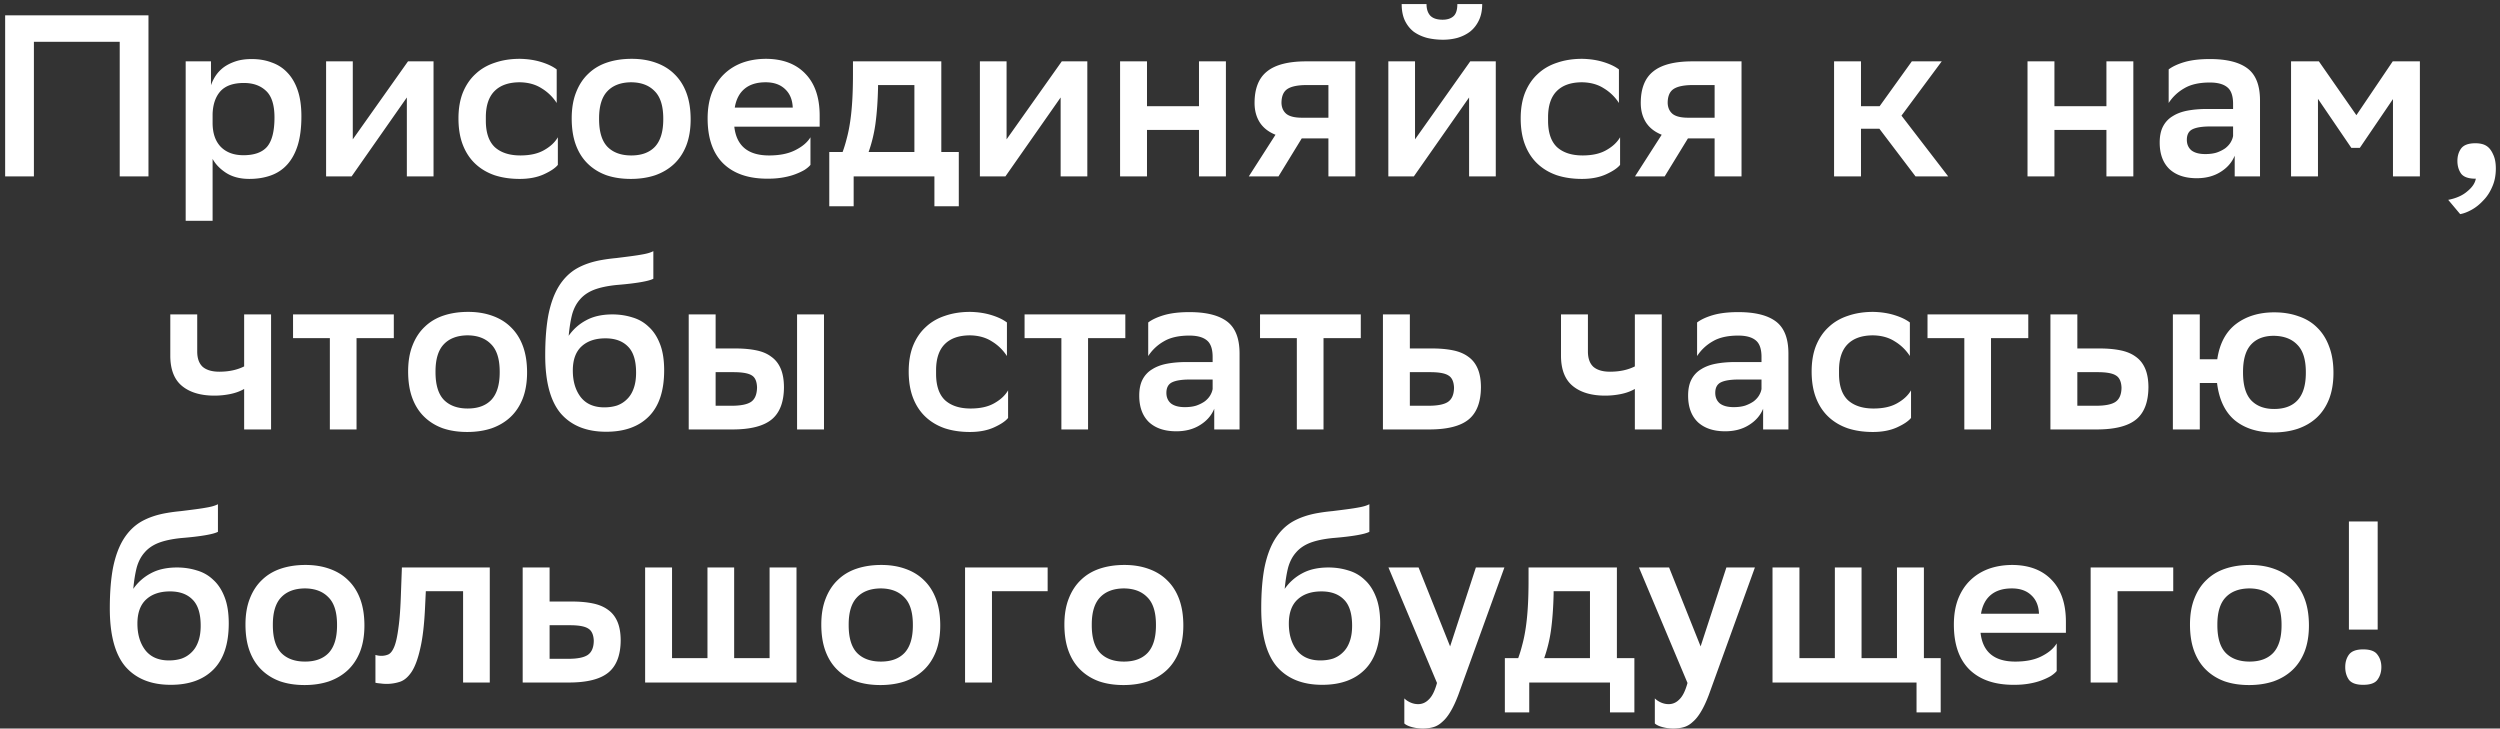 <svg xmlns="http://www.w3.org/2000/svg" fill="none" viewBox="0 0 326 95"><rect x="0" y="0" width="326" height="95" fill="#333333" stroke="none"/><path fill="#fff" d="M15.611 5.45H4.421V23H.671V2h18.69v21h-3.75V5.45zM24.212 8h3.3v3.12c.14-.42.34-.83.6-1.23.28-.42.63-.79 1.05-1.11.44-.32.96-.58 1.56-.78.6-.2 1.3-.3 2.1-.3.96 0 1.83.15 2.61.45.8.28 1.48.72 2.04 1.32.58.6 1.03 1.37 1.35 2.31.32.94.48 2.07.48 3.39 0 1.48-.16 2.74-.48 3.78-.32 1.02-.78 1.86-1.38 2.52-.58.64-1.29 1.11-2.13 1.41-.84.3-1.77.45-2.79.45-1.2 0-2.21-.26-3.03-.78-.8-.52-1.39-1.13-1.77-1.83v8.07h-3.51V8zm3.51 8.01c0 1.36.36 2.41 1.08 3.15.72.72 1.7 1.08 2.94 1.08 1.42 0 2.45-.37 3.09-1.11.64-.76.96-2.03.96-3.81 0-1.64-.37-2.8-1.11-3.48-.72-.68-1.68-1.02-2.88-1.02-1.38 0-2.4.36-3.06 1.08-.64.72-.98 1.71-1.02 2.97v1.14zM42.523 8h3.48v10.17L53.203 8h3.33v15h-3.48V12.71L45.853 23h-3.33V8zm30.221 13.5c-.34.42-.95.83-1.83 1.23-.88.4-1.93.6-3.15.6-1.2 0-2.29-.16-3.27-.48-.98-.34-1.82-.84-2.52-1.5s-1.24-1.48-1.62-2.46c-.38-.98-.57-2.13-.57-3.45 0-1.28.19-2.4.57-3.36.4-.98.95-1.79 1.65-2.43.7-.66 1.54-1.15 2.52-1.47.98-.34 2.07-.51 3.27-.51 1.02.02 1.95.16 2.79.42.84.26 1.51.58 2.01.96v4.38a6.05 6.05 0 00-1.98-1.92c-.78-.5-1.72-.76-2.82-.78-1.44 0-2.54.38-3.3 1.14-.76.76-1.14 1.9-1.14 3.42v.45c0 1.56.39 2.71 1.17 3.45.8.72 1.91 1.08 3.33 1.08 1.26 0 2.29-.23 3.09-.69.82-.46 1.42-1.02 1.8-1.68v3.6zm9.516 1.83c-1.18 0-2.24-.16-3.18-.48-.94-.34-1.75-.84-2.43-1.5-.68-.66-1.2-1.48-1.56-2.46-.36-.98-.54-2.13-.54-3.45 0-1.3.19-2.43.57-3.39.38-.98.91-1.79 1.59-2.43.68-.66 1.5-1.15 2.46-1.47.96-.32 2.03-.48 3.21-.48 1.16 0 2.21.17 3.15.51.96.34 1.77.84 2.43 1.5.68.66 1.2 1.48 1.56 2.46.36.98.54 2.12.54 3.42 0 1.3-.19 2.44-.57 3.42-.38.96-.91 1.76-1.59 2.4-.68.64-1.5 1.13-2.46 1.47-.96.32-2.02.48-3.18.48zm-4.14-7.8c0 1.66.37 2.87 1.11 3.63.74.74 1.77 1.11 3.09 1.11 1.34 0 2.37-.38 3.09-1.14.72-.78 1.08-1.97 1.08-3.57v-.09c0-1.66-.38-2.86-1.14-3.6-.74-.76-1.77-1.14-3.09-1.14-1.34.02-2.37.42-3.09 1.2-.7.76-1.05 1.93-1.05 3.51v.09zm27.564 5.97c-.18.22-.44.44-.78.66-.34.2-.75.39-1.23.57-.48.18-1.02.32-1.62.42-.58.1-1.21.15-1.89.15-2.5.02-4.44-.63-5.82-1.95-1.38-1.34-2.07-3.31-2.07-5.91 0-1.24.18-2.34.54-3.3.38-.98.91-1.8 1.59-2.46.68-.66 1.48-1.16 2.4-1.5.94-.34 1.98-.51 3.12-.51 2.18.02 3.88.67 5.1 1.95 1.24 1.28 1.86 3.1 1.86 5.46v1.44h-11.13c.28 2.5 1.79 3.75 4.53 3.75 1.38 0 2.52-.23 3.42-.69.92-.46 1.58-1.02 1.98-1.68v3.6zm-5.85-10.77c-1.14 0-2.05.28-2.73.84-.68.56-1.11 1.38-1.29 2.46h7.56c-.04-1.02-.37-1.82-.99-2.4-.62-.6-1.47-.9-2.55-.9zm10.043 9.09c.2-.54.38-1.13.54-1.77.18-.66.33-1.4.45-2.22.12-.82.21-1.73.27-2.73.06-1.02.09-2.15.09-3.39V8h11.52v11.82h2.28v7.08h-3.18V23h-10.53v3.9h-3.18v-7.08h1.74zm4.62-8.37c-.04 1.74-.15 3.28-.33 4.62a18.68 18.68 0 01-.9 3.75h5.97v-8.73h-4.74v.36zM127.777 8h3.48v10.17l7.2-10.17h3.33v15h-3.48V12.71l-7.2 10.29h-3.33V8zm28.571 8.94h-6.78V23h-3.51V8h3.51v5.85h6.78V8h3.51v15h-3.51v-6.06zm16.877 1.11h-3.48l-3.03 4.95h-3.87l3.48-5.43c-.9-.36-1.58-.89-2.04-1.59-.46-.72-.69-1.57-.69-2.55 0-1.88.54-3.25 1.62-4.11 1.08-.88 2.79-1.32 5.13-1.32h6.39v15h-3.51v-4.95zm-2.79-6.96c-1.18 0-2.03.17-2.55.51-.52.34-.78.95-.78 1.83.02.62.24 1.1.66 1.44.42.32 1.09.48 2.01.48h3.45v-4.26h-2.79zM181.039 8h3.48v10.17l7.2-10.17h3.33v15h-3.48V12.71l-7.2 10.29h-3.33V8zm12.24-7.47c0 .84-.15 1.56-.45 2.16-.28.58-.66 1.06-1.14 1.44-.48.36-1.03.63-1.65.81-.6.16-1.22.24-1.86.24-.74 0-1.44-.08-2.1-.24-.66-.18-1.24-.45-1.74-.81-.48-.38-.86-.86-1.14-1.44-.28-.6-.42-1.32-.42-2.16h3.24c0 .64.16 1.14.48 1.5.34.36.88.54 1.62.54.6 0 1.07-.15 1.41-.45.34-.3.51-.83.51-1.59h3.24zm17.98 20.97c-.34.42-.95.83-1.83 1.23-.88.4-1.93.6-3.15.6-1.2 0-2.29-.16-3.27-.48-.98-.34-1.82-.84-2.52-1.5s-1.24-1.48-1.62-2.46c-.38-.98-.57-2.13-.57-3.45 0-1.28.19-2.4.57-3.36.4-.98.95-1.79 1.65-2.43.7-.66 1.54-1.15 2.52-1.47.98-.34 2.07-.51 3.27-.51 1.02.02 1.95.16 2.79.42.84.26 1.51.58 2.01.96v4.38a6.05 6.05 0 00-1.98-1.92c-.78-.5-1.72-.76-2.82-.78-1.44 0-2.54.38-3.3 1.14-.76.76-1.14 1.9-1.14 3.42v.45c0 1.56.39 2.71 1.17 3.45.8.72 1.91 1.08 3.33 1.08 1.26 0 2.29-.23 3.09-.69.82-.46 1.42-1.02 1.8-1.68v3.6zm12.327-3.45h-3.48l-3.03 4.95h-3.87l3.48-5.43c-.9-.36-1.58-.89-2.04-1.59-.46-.72-.69-1.57-.69-2.55 0-1.88.54-3.25 1.62-4.11 1.08-.88 2.79-1.32 5.13-1.32h6.39v15h-3.51v-4.95zm-2.79-6.96c-1.18 0-2.03.17-2.55.51-.52.34-.78.95-.78 1.83.02.62.24 1.1.66 1.44.42.32 1.09.48 2.01.48h3.45v-4.26h-2.79zM239.163 8h3.51v5.85h2.43l4.2-5.85h3.9l-5.25 7.08 6.09 7.92h-4.26l-4.71-6.21h-2.4V23h-3.51V8zm35.515 8.94h-6.78V23h-3.51V8h3.51v5.85h6.78V8h3.51v15h-3.51v-6.06zm8.117-7.89c.5-.38 1.19-.7 2.07-.96.9-.26 2-.39 3.3-.39 2.2 0 3.84.41 4.92 1.23 1.08.82 1.62 2.21 1.62 4.17V23h-3.3v-2.7c-.36.88-.98 1.59-1.86 2.13-.86.54-1.89.81-3.09.81-1.52 0-2.71-.4-3.57-1.2-.84-.82-1.26-1.97-1.26-3.45 0-.86.15-1.57.45-2.13.3-.56.72-1 1.26-1.32.54-.34 1.19-.58 1.95-.72s1.6-.21 2.52-.21h3.39v-.66c0-1.06-.26-1.79-.78-2.19-.5-.4-1.25-.6-2.25-.6-1.38 0-2.49.25-3.33.75-.84.48-1.52 1.12-2.04 1.92V9.05zm4.77 11.04c.6 0 1.11-.07 1.53-.21.44-.16.81-.35 1.11-.57.3-.24.53-.5.69-.78.16-.28.26-.55.3-.81v-1.23h-2.97c-1.04 0-1.81.12-2.31.36s-.75.7-.75 1.38c0 .58.2 1.04.6 1.38.42.32 1.02.48 1.8.48zm24.478-7.17l-4.32 6.36h-1.11l-4.35-6.39V23h-3.51V8h3.63l4.89 7.02 4.74-7.02h3.54v15h-3.51V12.92zm7.204 13.14c1.04-.2 1.87-.57 2.49-1.11.641-.52 1.01-1.07 1.11-1.65h-.06c-.9 0-1.52-.22-1.86-.66-.32-.46-.48-1.01-.48-1.65 0-.64.16-1.18.48-1.62.34-.46.96-.69 1.86-.69.62 0 1.11.12 1.47.36.34.22.62.58.84 1.08.24.48.36 1.1.36 1.86 0 .9-.16 1.7-.48 2.4-.3.7-.689 1.29-1.17 1.77-.459.5-.959.9-1.5 1.2-.54.3-1.04.49-1.5.57l-1.56-1.86zM31.837 50.72c-.52.3-1.12.52-1.8.66-.68.14-1.37.21-2.07.21-1.8 0-3.21-.42-4.23-1.26-1.02-.84-1.53-2.16-1.53-3.96V41h3.51v4.83c0 .9.24 1.57.72 2.01.5.42 1.22.63 2.16.63 1.24 0 2.32-.23 3.24-.69V41h3.51v15h-3.51v-5.28zm11.176-6.63h-4.8V41h13.14v3.09h-4.86V56h-3.48V44.09zm17.918 12.24c-1.18 0-2.24-.16-3.18-.48-.94-.34-1.75-.84-2.43-1.5-.68-.66-1.2-1.48-1.56-2.46-.36-.98-.54-2.13-.54-3.45 0-1.3.19-2.43.57-3.39.38-.98.91-1.79 1.59-2.43.68-.66 1.5-1.15 2.46-1.47.96-.32 2.03-.48 3.21-.48 1.16 0 2.21.17 3.15.51.96.34 1.77.84 2.43 1.5.68.66 1.2 1.48 1.56 2.46.36.98.54 2.12.54 3.42 0 1.3-.19 2.44-.57 3.42-.38.96-.91 1.76-1.59 2.4-.68.64-1.5 1.13-2.46 1.47-.96.32-2.02.48-3.18.48zm-4.14-7.8c0 1.66.37 2.87 1.11 3.63.74.74 1.77 1.11 3.09 1.11 1.34 0 2.37-.38 3.09-1.14.72-.78 1.08-1.97 1.08-3.57v-.09c0-1.66-.38-2.86-1.14-3.6-.74-.76-1.77-1.14-3.09-1.14-1.34.02-2.37.42-3.09 1.2-.7.76-1.05 1.93-1.05 3.51v.09zm28.405-12.18c-.3.16-.86.31-1.68.45s-1.85.26-3.09.36c-1.2.12-2.19.33-2.97.63-.76.3-1.37.72-1.83 1.26-.46.52-.8 1.17-1.02 1.95-.2.78-.35 1.71-.45 2.79a6.41 6.41 0 012.25-2.01c.94-.52 2.09-.78 3.45-.78.92 0 1.79.13 2.61.39.82.24 1.53.65 2.13 1.23.62.56 1.11 1.31 1.47 2.25.36.92.54 2.06.54 3.42 0 2.68-.67 4.69-2.01 6.03-1.32 1.32-3.17 1.98-5.55 1.98-2.56 0-4.53-.79-5.91-2.37-1.36-1.6-2.04-4.13-2.04-7.59 0-2.06.14-3.83.42-5.31.3-1.48.75-2.71 1.35-3.69.62-1 1.39-1.77 2.31-2.31.94-.54 2.06-.92 3.36-1.14.58-.1 1.19-.18 1.83-.24.66-.08 1.29-.16 1.89-.24.62-.08 1.19-.17 1.71-.27s.93-.23 1.23-.39v3.6zm-10.5 11.97c0 1.4.34 2.55 1.02 3.45.7.9 1.73 1.35 3.09 1.35.6 0 1.15-.08 1.65-.24.5-.18.93-.45 1.29-.81.38-.36.67-.82.87-1.38.22-.58.33-1.28.33-2.1 0-1.56-.35-2.69-1.05-3.39-.7-.72-1.68-1.08-2.94-1.08-1.32 0-2.36.35-3.12 1.05-.76.7-1.14 1.75-1.14 3.15zM89.808 41h3.51v4.44h2.58c1.02 0 1.92.08 2.7.24.8.16 1.46.44 1.98.84.54.38.95.9 1.23 1.56s.42 1.48.42 2.46c-.02 1.92-.56 3.31-1.62 4.17-1.06.86-2.76 1.29-5.1 1.29h-5.7V41zm14.13 0h3.51v15h-3.51V41zm-8.55 11.91c1.2 0 2.05-.17 2.55-.51.5-.34.76-.96.78-1.86-.02-.8-.25-1.33-.69-1.59-.44-.28-1.24-.42-2.4-.42h-2.31v4.38h2.07zm36.067 1.59c-.34.42-.95.83-1.83 1.23-.88.4-1.93.6-3.15.6-1.2 0-2.29-.16-3.27-.48-.98-.34-1.82-.84-2.52-1.5s-1.24-1.48-1.62-2.46c-.38-.98-.57-2.13-.57-3.45 0-1.28.19-2.4.57-3.36.4-.98.95-1.79 1.65-2.43.7-.66 1.54-1.15 2.52-1.47.98-.34 2.07-.51 3.27-.51 1.02.02 1.95.16 2.79.42.84.26 1.51.58 2.01.96v4.38a6.05 6.05 0 00-1.98-1.92c-.78-.5-1.72-.76-2.82-.78-1.44 0-2.54.38-3.3 1.14-.76.76-1.14 1.9-1.14 3.42v.45c0 1.56.39 2.71 1.17 3.45.8.72 1.91 1.08 3.33 1.08 1.26 0 2.29-.23 3.09-.69.82-.46 1.42-1.02 1.8-1.68v3.6zm6.949-10.41h-4.8V41h13.139v3.09h-4.86V56h-3.479V44.09zm11.324-2.04c.5-.38 1.19-.7 2.07-.96.9-.26 2-.39 3.3-.39 2.2 0 3.84.41 4.92 1.23 1.08.82 1.62 2.21 1.62 4.17V56h-3.3v-2.7c-.36.88-.98 1.59-1.86 2.13-.86.54-1.89.81-3.09.81-1.52 0-2.71-.4-3.57-1.2-.84-.82-1.26-1.97-1.26-3.45 0-.86.15-1.57.45-2.13.3-.56.72-1 1.26-1.32.54-.34 1.19-.58 1.95-.72s1.6-.21 2.52-.21h3.39v-.66c0-1.06-.26-1.79-.78-2.19-.5-.4-1.25-.6-2.25-.6-1.38 0-2.49.25-3.33.75-.84.48-1.52 1.12-2.04 1.92v-4.38zm4.77 11.04c.6 0 1.11-.07 1.53-.21.44-.16.81-.35 1.11-.57.3-.24.53-.5.69-.78.16-.28.26-.55.3-.81v-1.23h-2.97c-1.04 0-1.81.12-2.31.36s-.75.7-.75 1.38c0 .58.2 1.04.6 1.38.42.32 1.02.48 1.8.48zm14.609-9h-4.8V41h13.14v3.09h-4.86V56h-3.48V44.09zm24.008 6.45c-.02 1.92-.56 3.31-1.62 4.17-1.06.86-2.77 1.29-5.13 1.29h-6.03V41h3.51v4.44h2.91c1.02 0 1.92.08 2.7.24.8.16 1.47.44 2.01.84.54.38.95.9 1.23 1.56s.42 1.48.42 2.46zm-3.51-.03c-.04-.78-.29-1.3-.75-1.56-.44-.28-1.23-.42-2.37-.42h-2.64v4.38h2.43c1.2 0 2.05-.17 2.55-.51.52-.36.78-.99.78-1.89zm23.58.21c-.52.3-1.12.52-1.8.66-.68.14-1.37.21-2.07.21-1.8 0-3.21-.42-4.23-1.26-1.02-.84-1.53-2.16-1.53-3.96V41h3.51v4.83c0 .9.24 1.57.72 2.01.5.42 1.22.63 2.16.63 1.24 0 2.32-.23 3.24-.69V41h3.51v15h-3.51v-5.28zm8.116-8.67c.5-.38 1.19-.7 2.07-.96.9-.26 2-.39 3.3-.39 2.2 0 3.84.41 4.92 1.23 1.08.82 1.62 2.21 1.62 4.17V56h-3.3v-2.7c-.36.88-.98 1.59-1.86 2.13-.86.54-1.89.81-3.09.81-1.52 0-2.71-.4-3.57-1.2-.84-.82-1.26-1.97-1.26-3.45 0-.86.15-1.57.45-2.13.3-.56.72-1 1.26-1.32.54-.34 1.19-.58 1.95-.72s1.6-.21 2.52-.21h3.39v-.66c0-1.06-.26-1.79-.78-2.19-.5-.4-1.25-.6-2.25-.6-1.38 0-2.49.25-3.33.75-.84.48-1.52 1.12-2.04 1.92v-4.38zm4.77 11.04c.6 0 1.11-.07 1.53-.21.44-.16.81-.35 1.11-.57.3-.24.53-.5.69-.78.16-.28.26-.55.3-.81v-1.23h-2.97c-1.04 0-1.81.12-2.31.36s-.75.7-.75 1.38c0 .58.2 1.04.6 1.38.42.32 1.02.48 1.8.48zm23.128 1.41c-.34.42-.95.83-1.83 1.23-.88.4-1.93.6-3.15.6-1.2 0-2.29-.16-3.27-.48-.98-.34-1.82-.84-2.52-1.5s-1.24-1.48-1.62-2.46c-.38-.98-.57-2.13-.57-3.45 0-1.28.19-2.4.57-3.36.4-.98.95-1.79 1.65-2.43.7-.66 1.54-1.15 2.52-1.47.98-.34 2.07-.51 3.27-.51 1.02.02 1.95.16 2.79.42.84.26 1.51.58 2.01.96v4.38a6.05 6.05 0 00-1.98-1.92c-.78-.5-1.72-.76-2.82-.78-1.44 0-2.54.38-3.3 1.14-.76.76-1.14 1.9-1.14 3.42v.45c0 1.56.39 2.71 1.17 3.45.8.72 1.91 1.08 3.33 1.08 1.26 0 2.29-.23 3.09-.69.82-.46 1.42-1.02 1.8-1.68v3.6zm6.949-10.41h-4.8V41h13.14v3.09h-4.86V56h-3.48V44.09zm24.008 6.45c-.02 1.92-.56 3.31-1.62 4.17-1.06.86-2.77 1.29-5.13 1.29h-6.03V41h3.51v4.44h2.91c1.02 0 1.92.08 2.7.24.8.16 1.47.44 2.01.84.54.38.95.9 1.23 1.56s.42 1.48.42 2.46zm-3.51-.03c-.04-.78-.29-1.3-.75-1.56-.44-.28-1.23-.42-2.37-.42h-2.64v4.38h2.43c1.2 0 2.05-.17 2.55-.51.52-.36.78-.99.78-1.89zm6.697-9.51h3.51v5.85h2.28c.3-2.04 1.11-3.57 2.43-4.59 1.34-1.02 3.01-1.53 5.01-1.53 1.16 0 2.21.17 3.15.51.96.32 1.77.81 2.43 1.47.68.66 1.2 1.48 1.56 2.46.38.98.57 2.13.57 3.45 0 1.3-.19 2.44-.57 3.42-.38.96-.91 1.76-1.59 2.4-.68.64-1.51 1.13-2.49 1.47-.96.32-2.02.48-3.18.48-2.06 0-3.74-.53-5.04-1.59-1.28-1.08-2.05-2.7-2.31-4.86h-2.25V56h-3.51V41zm13.2 12.33c1.34 0 2.36-.38 3.06-1.14.72-.78 1.08-1.97 1.08-3.57v-.09c0-1.64-.37-2.83-1.11-3.57-.72-.76-1.74-1.15-3.06-1.17-1.3 0-2.3.39-3 1.17-.68.76-1.02 1.94-1.02 3.54v.09c0 1.66.36 2.87 1.08 3.63.72.74 1.71 1.11 2.97 1.11zM28.419 69.35c-.3.16-.86.31-1.68.45s-1.85.26-3.09.36c-1.2.12-2.19.33-2.97.63-.76.3-1.37.72-1.83 1.26-.46.52-.8 1.17-1.02 1.95-.2.78-.35 1.71-.45 2.79a6.41 6.41 0 012.25-2.01c.94-.52 2.09-.78 3.45-.78.92 0 1.79.13 2.61.39.82.24 1.53.65 2.13 1.23.62.56 1.11 1.31 1.47 2.25.36.92.54 2.06.54 3.42 0 2.68-.67 4.69-2.01 6.03-1.32 1.32-3.17 1.98-5.55 1.98-2.56 0-4.53-.79-5.91-2.37-1.36-1.6-2.04-4.13-2.04-7.59 0-2.06.14-3.83.42-5.31.3-1.48.75-2.71 1.35-3.69.62-1 1.39-1.77 2.31-2.31.94-.54 2.06-.92 3.36-1.14.58-.1 1.19-.18 1.83-.24.66-.08 1.29-.16 1.89-.24.62-.08 1.19-.17 1.71-.27s.93-.23 1.23-.39v3.6zm-10.5 11.97c0 1.4.34 2.55 1.02 3.45.7.9 1.73 1.35 3.09 1.35.6 0 1.15-.08 1.65-.24.5-.18.93-.45 1.29-.81.38-.36.67-.82.87-1.38.22-.58.33-1.28.33-2.1 0-1.56-.35-2.69-1.05-3.39-.7-.72-1.68-1.08-2.94-1.08-1.32 0-2.36.35-3.12 1.05-.76.7-1.14 1.75-1.14 3.15zm21.801 8.01c-1.18 0-2.24-.16-3.18-.48-.94-.34-1.75-.84-2.43-1.5-.68-.66-1.2-1.48-1.56-2.46-.36-.98-.54-2.13-.54-3.45 0-1.3.19-2.43.57-3.39.38-.98.91-1.79 1.59-2.43.68-.66 1.5-1.15 2.46-1.47.96-.32 2.03-.48 3.21-.48 1.16 0 2.21.17 3.15.51.96.34 1.77.84 2.43 1.5.68.66 1.2 1.48 1.56 2.46.36.98.54 2.12.54 3.42 0 1.3-.19 2.44-.57 3.42-.38.96-.91 1.76-1.59 2.4-.68.64-1.5 1.13-2.46 1.47-.96.32-2.02.48-3.18.48zm-4.14-7.8c0 1.66.37 2.87 1.11 3.63.74.74 1.77 1.11 3.09 1.11 1.34 0 2.37-.38 3.09-1.14.72-.78 1.08-1.97 1.08-3.57v-.09c0-1.66-.38-2.86-1.14-3.6-.74-.76-1.77-1.14-3.09-1.14-1.34.02-2.37.42-3.09 1.2-.7.76-1.05 1.93-1.05 3.51v.09zm24.807-4.44h-4.86l-.09 1.89c-.1 2.34-.31 4.19-.63 5.55-.3 1.36-.68 2.39-1.14 3.09-.46.68-.97 1.11-1.53 1.29-.56.18-1.13.27-1.71.27-.28 0-.56-.02-.84-.06-.26-.02-.47-.05-.63-.09V85.4c.24.08.5.12.78.12.32 0 .62-.06.9-.18.3-.14.56-.48.78-1.02.22-.54.4-1.36.54-2.46.16-1.1.27-2.63.33-4.59l.12-3.27h11.46v15h-3.48V77.09zm20.55 6.45c-.02 1.92-.56 3.31-1.62 4.17-1.06.86-2.77 1.29-5.13 1.29h-6.03V74h3.51v4.44h2.91c1.02 0 1.92.08 2.7.24.8.16 1.47.44 2.01.84.54.38.95.9 1.23 1.56s.42 1.48.42 2.46zm-3.51-.03c-.04-.78-.29-1.3-.75-1.56-.44-.28-1.23-.42-2.37-.42h-2.64v4.38h2.43c1.2 0 2.05-.17 2.55-.51.52-.36.78-.99.78-1.89zM84.124 74h3.51v11.82h4.62V74h3.48v11.82h4.62V74h3.51v15h-19.74V74zm30.684 15.33c-1.18 0-2.24-.16-3.18-.48-.94-.34-1.75-.84-2.43-1.5-.68-.66-1.2-1.48-1.56-2.46-.36-.98-.54-2.13-.54-3.45 0-1.3.19-2.43.57-3.39.38-.98.91-1.79 1.59-2.43.68-.66 1.5-1.15 2.46-1.47.96-.32 2.03-.48 3.21-.48 1.16 0 2.21.17 3.15.51.96.34 1.77.84 2.43 1.5.68.66 1.2 1.48 1.56 2.46.36.98.54 2.12.54 3.42 0 1.3-.19 2.44-.57 3.42-.38.96-.91 1.76-1.59 2.4-.68.64-1.5 1.13-2.46 1.47-.96.32-2.02.48-3.18.48zm-4.14-7.8c0 1.66.37 2.87 1.11 3.63.74.74 1.77 1.11 3.09 1.11 1.34 0 2.37-.38 3.09-1.14.72-.78 1.08-1.97 1.08-3.57v-.09c0-1.66-.38-2.86-1.14-3.6-.74-.76-1.77-1.14-3.09-1.14-1.34.02-2.37.42-3.09 1.2-.7.76-1.05 1.93-1.05 3.51v.09zM125.843 74h10.77v3.09h-7.26V89h-3.51V74zm20.664 15.33c-1.18 0-2.24-.16-3.18-.48-.94-.34-1.75-.84-2.43-1.5-.68-.66-1.2-1.48-1.56-2.46-.36-.98-.54-2.13-.54-3.45 0-1.3.19-2.43.57-3.39.38-.98.91-1.79 1.59-2.43.68-.66 1.5-1.15 2.46-1.47.96-.32 2.03-.48 3.21-.48 1.16 0 2.21.17 3.15.51.96.34 1.77.84 2.43 1.5.68.66 1.2 1.48 1.56 2.46.36.98.54 2.12.54 3.42 0 1.3-.19 2.44-.57 3.42-.38.96-.91 1.76-1.59 2.4-.68.64-1.5 1.13-2.46 1.47-.96.32-2.02.48-3.18.48zm-4.14-7.8c0 1.66.37 2.87 1.11 3.63.74.74 1.77 1.11 3.09 1.11 1.34 0 2.37-.38 3.09-1.14.72-.78 1.08-1.97 1.08-3.57v-.09c0-1.66-.38-2.86-1.14-3.6-.74-.76-1.77-1.14-3.09-1.14-1.34.02-2.37.42-3.09 1.2-.7.76-1.05 1.93-1.05 3.51v.09zm36.198-12.18c-.3.16-.86.31-1.68.45s-1.85.26-3.09.36c-1.2.12-2.19.33-2.97.63-.76.3-1.37.72-1.83 1.26-.46.52-.8 1.17-1.02 1.95-.2.78-.35 1.71-.45 2.79a6.41 6.41 0 012.25-2.01c.94-.52 2.09-.78 3.45-.78.92 0 1.79.13 2.61.39.82.24 1.53.65 2.13 1.23.62.56 1.11 1.31 1.47 2.25.36.92.54 2.06.54 3.42 0 2.68-.67 4.69-2.01 6.03-1.32 1.32-3.17 1.98-5.55 1.98-2.56 0-4.53-.79-5.91-2.37-1.36-1.6-2.04-4.13-2.04-7.59 0-2.06.14-3.83.42-5.31.3-1.48.75-2.71 1.35-3.69.62-1 1.39-1.77 2.31-2.31.94-.54 2.06-.92 3.36-1.14.58-.1 1.19-.18 1.83-.24.66-.08 1.29-.16 1.89-.24.62-.08 1.19-.17 1.71-.27s.93-.23 1.23-.39v3.6zm-10.5 11.97c0 1.4.34 2.55 1.02 3.45.7.9 1.73 1.35 3.09 1.35.6 0 1.15-.08 1.65-.24.5-.18.93-.45 1.29-.81.38-.36.67-.82.87-1.38.22-.58.33-1.28.33-2.1 0-1.56-.35-2.69-1.05-3.39-.7-.72-1.68-1.08-2.94-1.08-1.32 0-2.36.35-3.12 1.05-.76.7-1.14 1.75-1.14 3.15zM181.054 74h3.93l4.11 10.29 3.36-10.29h3.72l-6 16.59c-.34.9-.68 1.63-1.02 2.19-.34.58-.7 1.03-1.08 1.35-.36.34-.75.57-1.17.69-.42.12-.88.18-1.38.18-.46 0-.92-.06-1.38-.18-.46-.12-.8-.28-1.02-.48v-3.27c.22.22.49.4.81.54.32.14.65.21.99.21.54 0 1.01-.21 1.41-.63.42-.4.77-1.11 1.05-2.13L181.054 74zm16.919 11.82c.2-.54.38-1.13.54-1.77.18-.66.33-1.4.45-2.22.12-.82.21-1.73.27-2.73.06-1.02.09-2.15.09-3.39V74h11.52v11.82h2.28v7.08h-3.18V89h-10.53v3.9h-3.18v-7.08h1.74zm4.62-8.37c-.04 1.74-.15 3.28-.33 4.62a18.68 18.68 0 01-.9 3.75h5.97v-8.73h-4.74v.36zM213.72 74h3.93l4.11 10.29L225.12 74h3.72l-6 16.59c-.34.9-.68 1.63-1.02 2.19-.34.58-.7 1.03-1.08 1.35-.36.34-.75.57-1.17.69-.42.12-.88.18-1.38.18-.46 0-.92-.06-1.38-.18-.46-.12-.8-.28-1.02-.48v-3.27c.22.22.49.4.81.54.32.14.65.21.99.21.54 0 1.01-.21 1.41-.63.42-.4.77-1.11 1.05-2.13L213.72 74zm17.416 0h3.51v11.82h4.62V74h3.48v11.82h4.62V74h3.51v11.82h2.19v7.08h-3.15V89h-18.78V74zm37.058 13.5c-.18.22-.44.44-.78.66-.34.2-.75.39-1.23.57-.48.18-1.02.32-1.62.42-.58.1-1.21.15-1.89.15-2.5.02-4.44-.63-5.82-1.95-1.38-1.34-2.07-3.31-2.07-5.91 0-1.24.18-2.34.54-3.3.38-.98.91-1.8 1.59-2.46.68-.66 1.48-1.16 2.4-1.5.94-.34 1.98-.51 3.12-.51 2.18.02 3.88.67 5.1 1.95 1.24 1.28 1.86 3.1 1.86 5.46v1.44h-11.13c.28 2.5 1.79 3.75 4.53 3.75 1.38 0 2.52-.23 3.42-.69.92-.46 1.58-1.02 1.98-1.68v3.6zm-5.85-10.77c-1.14 0-2.05.28-2.73.84-.68.56-1.11 1.38-1.29 2.46h7.56c-.04-1.02-.37-1.82-.99-2.4-.62-.6-1.47-.9-2.55-.9zM272.62 74h10.77v3.09h-7.26V89h-3.51V74zm20.665 15.33c-1.18 0-2.24-.16-3.18-.48-.94-.34-1.75-.84-2.43-1.5-.68-.66-1.2-1.48-1.56-2.46-.36-.98-.54-2.13-.54-3.45 0-1.3.19-2.43.57-3.39.38-.98.91-1.79 1.59-2.43.68-.66 1.5-1.15 2.46-1.47.96-.32 2.03-.48 3.21-.48 1.16 0 2.21.17 3.15.51.96.34 1.77.84 2.43 1.5.68.66 1.2 1.48 1.56 2.46.36.98.54 2.12.54 3.42 0 1.3-.19 2.44-.57 3.42-.38.96-.91 1.76-1.59 2.4-.68.64-1.5 1.13-2.46 1.47-.96.32-2.02.48-3.18.48zm-4.14-7.8c0 1.66.37 2.87 1.11 3.63.74.74 1.77 1.11 3.09 1.11 1.34 0 2.37-.38 3.09-1.14.72-.78 1.08-1.97 1.08-3.57v-.09c0-1.66-.38-2.86-1.14-3.6-.74-.76-1.77-1.14-3.09-1.14-1.34.02-2.37.42-3.09 1.2-.7.76-1.05 1.93-1.05 3.51v.09zm20.904.57h-3.75V68h3.75v14.1zm-4.23 4.89c0-.64.16-1.18.48-1.62.34-.46.96-.69 1.86-.69.92 0 1.54.23 1.86.69.34.44.51.98.51 1.62 0 .64-.17 1.19-.51 1.65-.32.44-.94.66-1.86.66-.9 0-1.52-.22-1.86-.66-.32-.46-.48-1.01-.48-1.65z"/></svg>